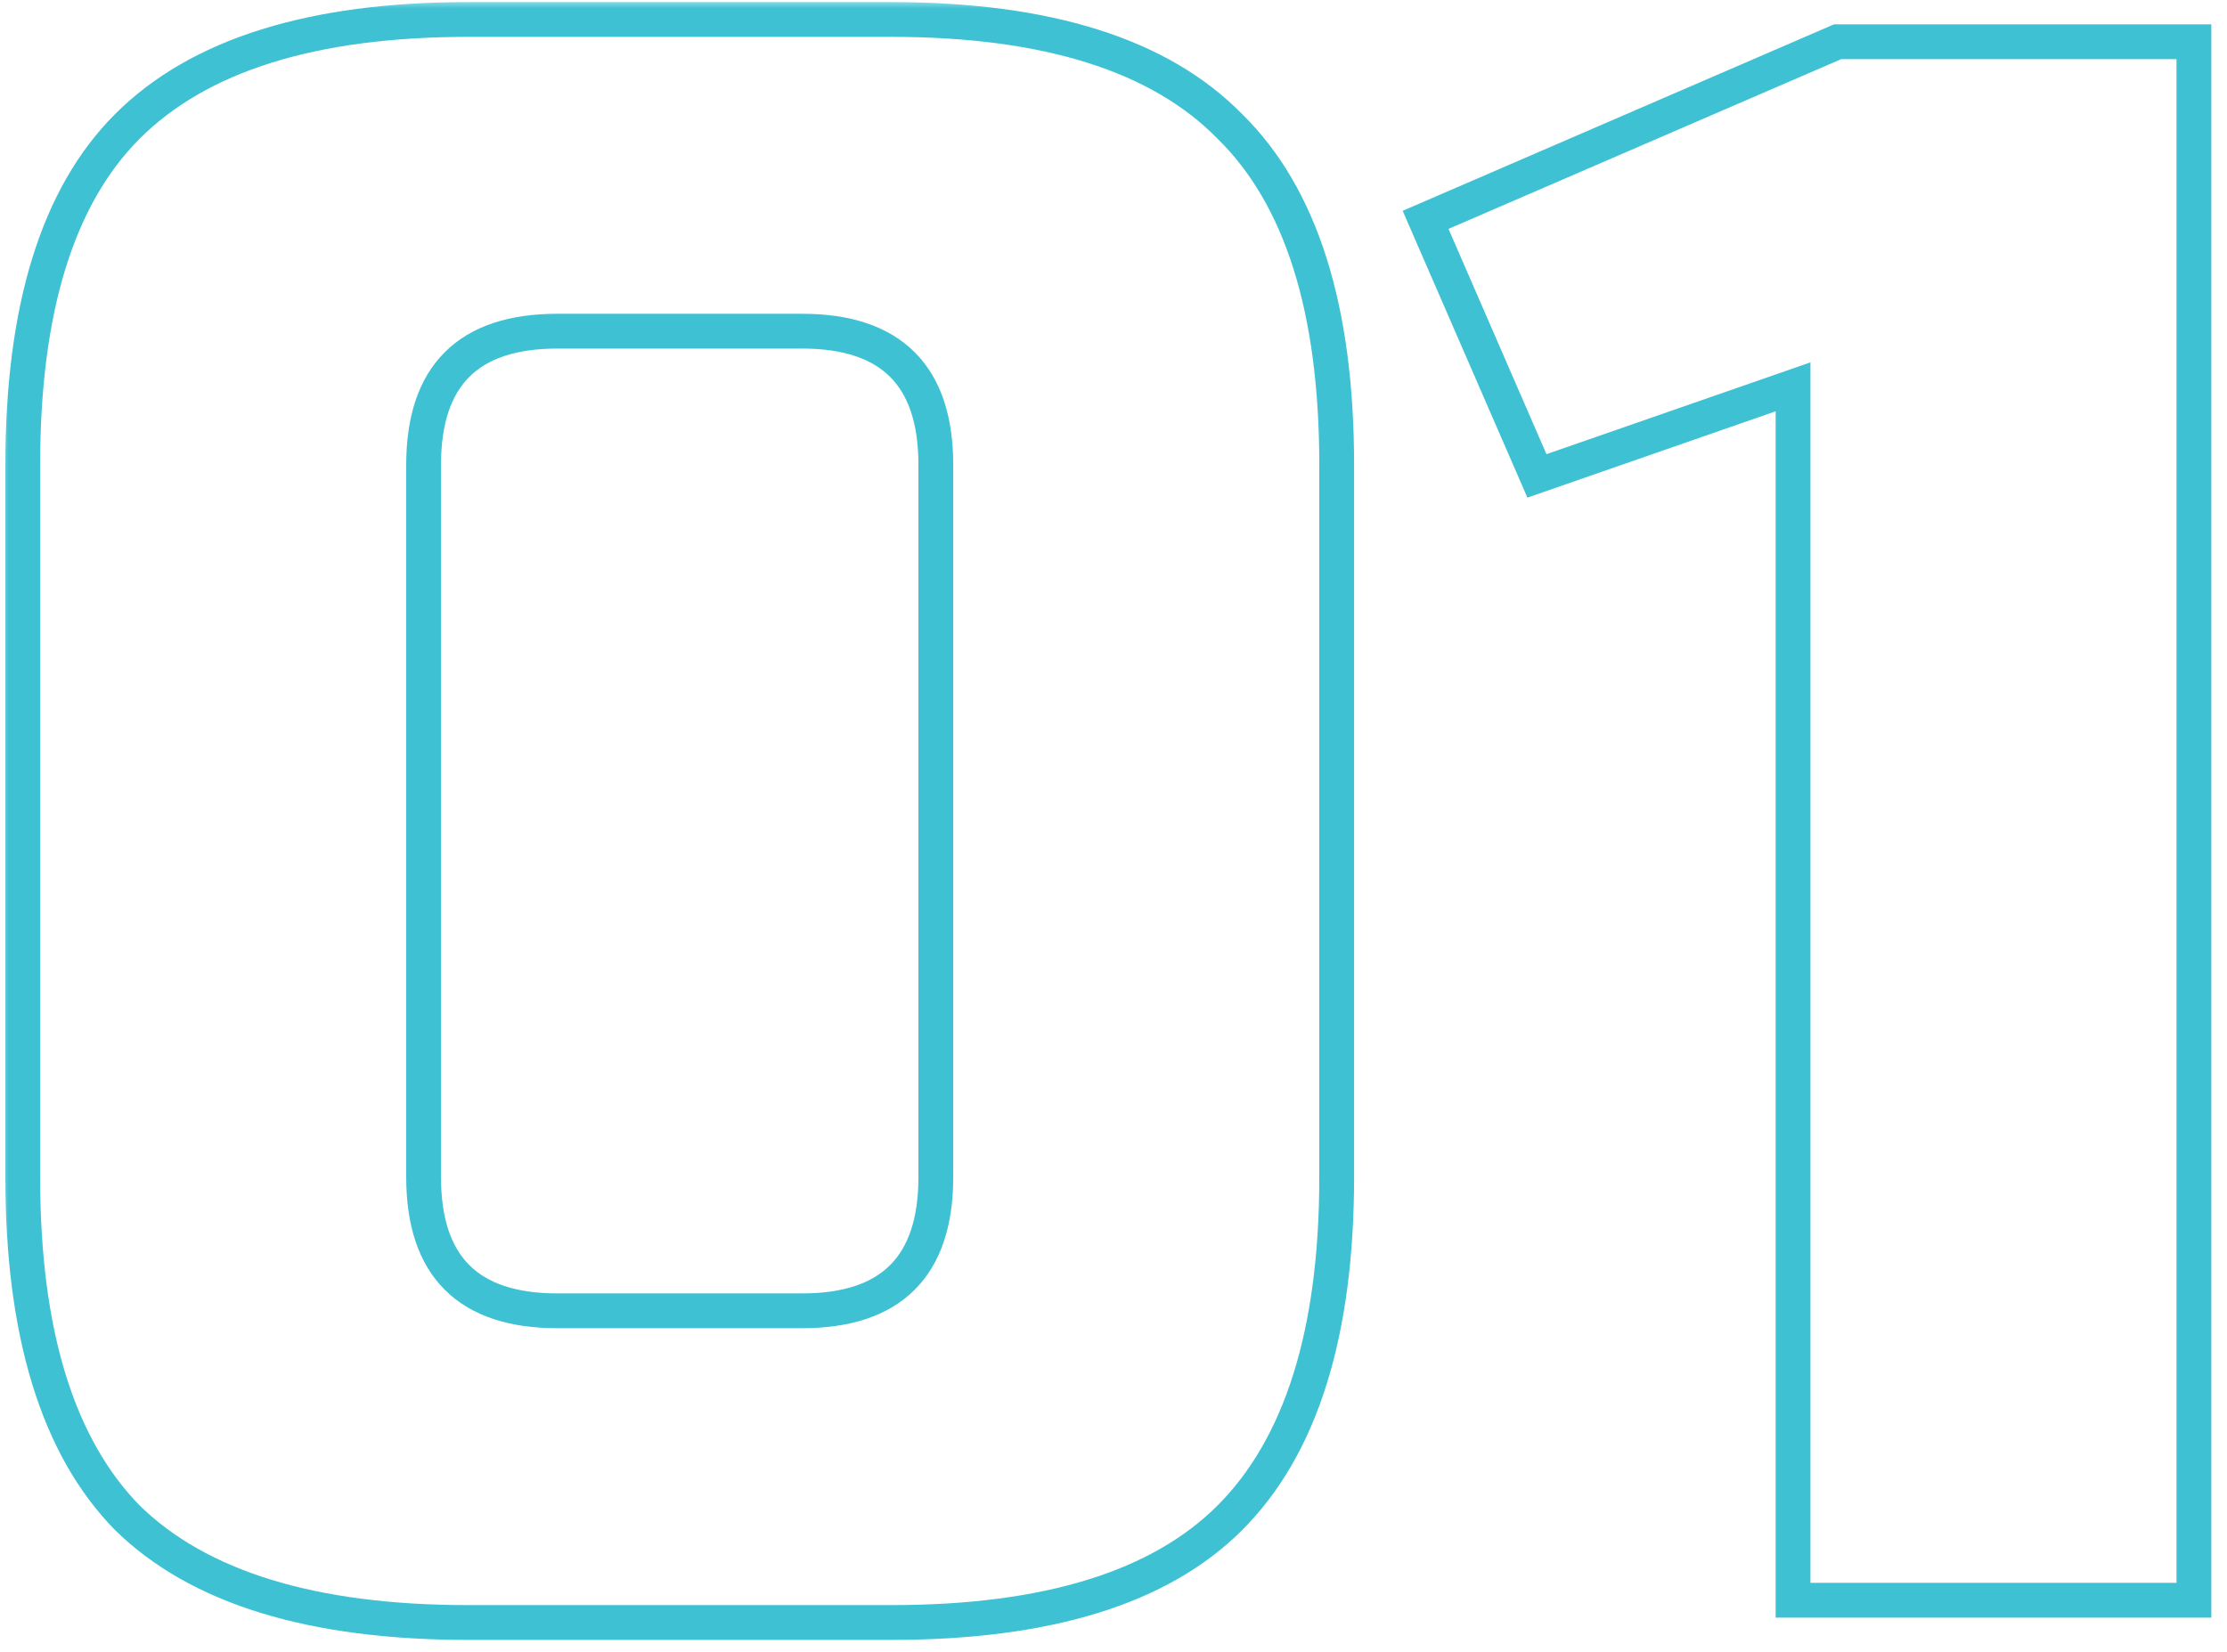 <svg width="128" height="95" viewBox="0 0 128 95" fill="none" xmlns="http://www.w3.org/2000/svg">
<mask id="path-1-outside-1_10210_425" maskUnits="userSpaceOnUse" x="0" y="0" width="128" height="95" fill="black">
<rect fill="white" width="128" height="95"/>
<path d="M53.788 26.72C53.788 21.6 51.227 19.04 46.108 19.04H32.028C26.907 19.04 24.348 21.6 24.348 26.72V67.68C24.348 72.8 26.907 75.36 32.028 75.36H46.108C51.227 75.36 53.788 72.8 53.788 67.68V26.72ZM76.828 67.68C76.828 76.64 74.779 83.168 70.683 87.264C66.673 91.275 60.188 93.28 51.227 93.28H26.907C17.948 93.28 11.419 91.275 7.324 87.264C3.313 83.168 1.308 76.64 1.308 67.68V26.72C1.308 17.76 3.313 11.275 7.324 7.264C11.419 3.168 17.948 1.12 26.907 1.12H51.227C60.188 1.12 66.673 3.168 70.683 7.264C74.779 11.275 76.828 17.76 76.828 26.72V67.68ZM103.058 92V22.24L88.338 27.36L81.938 12.64L105.618 2.4H126.098V92H103.058Z"/>
</mask>
<path d="M70.683 87.264L69.976 86.557L70.683 87.264ZM7.324 87.264L6.609 87.964L6.616 87.971L6.624 87.978L7.324 87.264ZM7.324 7.264L6.616 6.557L7.324 7.264ZM70.683 7.264L69.969 7.964L69.976 7.971L69.984 7.979L70.683 7.264ZM53.788 26.72H54.788C54.788 24.006 54.108 21.787 52.575 20.253C51.041 18.719 48.822 18.04 46.108 18.04V19.04V20.04C48.513 20.04 50.134 20.641 51.16 21.667C52.187 22.693 52.788 24.314 52.788 26.72H53.788ZM46.108 19.04V18.04H32.028V19.04V20.04H46.108V19.04ZM32.028 19.04V18.04C29.313 18.04 27.094 18.719 25.56 20.253C24.027 21.787 23.348 24.006 23.348 26.72H24.348H25.348C25.348 24.314 25.948 22.693 26.975 21.667C28.001 20.641 29.622 20.04 32.028 20.04V19.04ZM24.348 26.72H23.348V67.68H24.348H25.348V26.72H24.348ZM24.348 67.68H23.348C23.348 70.394 24.027 72.613 25.56 74.147C27.094 75.681 29.313 76.36 32.028 76.36V75.36V74.36C29.622 74.36 28.001 73.759 26.975 72.733C25.948 71.707 25.348 70.086 25.348 67.68H24.348ZM32.028 75.36V76.36H46.108V75.36V74.36H32.028V75.36ZM46.108 75.36V76.36C48.822 76.36 51.041 75.681 52.575 74.147C54.108 72.613 54.788 70.394 54.788 67.68H53.788H52.788C52.788 70.086 52.187 71.707 51.16 72.733C50.134 73.759 48.513 74.36 46.108 74.36V75.36ZM53.788 67.68H54.788V26.72H53.788H52.788V67.68H53.788ZM76.828 67.68H75.828C75.828 76.516 73.804 82.729 69.976 86.557L70.683 87.264L71.391 87.971C75.755 83.607 77.828 76.764 77.828 67.68H76.828ZM70.683 87.264L69.976 86.557C66.237 90.296 60.071 92.28 51.227 92.28V93.28V94.28C60.304 94.28 67.108 92.253 71.391 87.971L70.683 87.264ZM51.227 93.28V92.28H26.907V93.28V94.28H51.227V93.28ZM26.907 93.28V92.28C18.066 92.28 11.85 90.297 8.023 86.549L7.324 87.264L6.624 87.978C10.989 92.252 17.829 94.28 26.907 94.28V93.28ZM7.324 87.264L8.038 86.564C4.29 82.737 2.308 76.521 2.308 67.68H1.308H0.308C0.308 76.759 2.335 83.599 6.609 87.964L7.324 87.264ZM1.308 67.68H2.308V26.72H1.308H0.308V67.68H1.308ZM1.308 26.72H2.308C2.308 17.877 4.291 11.71 8.031 7.971L7.324 7.264L6.616 6.557C2.334 10.839 0.308 17.643 0.308 26.72H1.308ZM7.324 7.264L8.031 7.971C11.858 4.143 18.071 2.12 26.907 2.12V1.12V0.12C17.824 0.12 10.981 2.193 6.616 6.557L7.324 7.264ZM26.907 1.12V2.12H51.227V1.12V0.12H26.907V1.12ZM51.227 1.12V2.12C60.066 2.12 66.229 4.144 69.969 7.964L70.683 7.264L71.398 6.564C67.116 2.192 60.309 0.12 51.227 0.12V1.12ZM70.683 7.264L69.984 7.979C73.803 11.718 75.828 17.881 75.828 26.72H76.828H77.828C77.828 17.639 75.756 10.831 71.383 6.549L70.683 7.264ZM76.828 26.72H75.828V67.68H76.828H77.828V26.72H76.828ZM103.058 92H102.058V93H103.058V92ZM103.058 22.24H104.058V20.833L102.729 21.296L103.058 22.24ZM88.338 27.36L87.42 27.759L87.79 28.609L88.666 28.305L88.338 27.36ZM81.938 12.64L81.541 11.722L80.621 12.12L81.02 13.039L81.938 12.64ZM105.618 2.4V1.4H105.411L105.221 1.482L105.618 2.4ZM126.098 2.4H127.098V1.4H126.098V2.4ZM126.098 92V93H127.098V92H126.098ZM103.058 92H104.058V22.24H103.058H102.058V92H103.058ZM103.058 22.24L102.729 21.296L88.009 26.416L88.338 27.36L88.666 28.305L103.386 23.184L103.058 22.24ZM88.338 27.36L89.255 26.961L82.855 12.241L81.938 12.64L81.02 13.039L87.42 27.759L88.338 27.36ZM81.938 12.64L82.334 13.558L106.014 3.318L105.618 2.4L105.221 1.482L81.541 11.722L81.938 12.64ZM105.618 2.4V3.4H126.098V2.4V1.4H105.618V2.4ZM126.098 2.4H125.098V92H126.098H127.098V2.4H126.098ZM126.098 92V91H103.058V92V93H126.098V92Z" fill="#3EC1D3" mask="url(#path-1-outside-1_10210_425)"/>
</svg>
